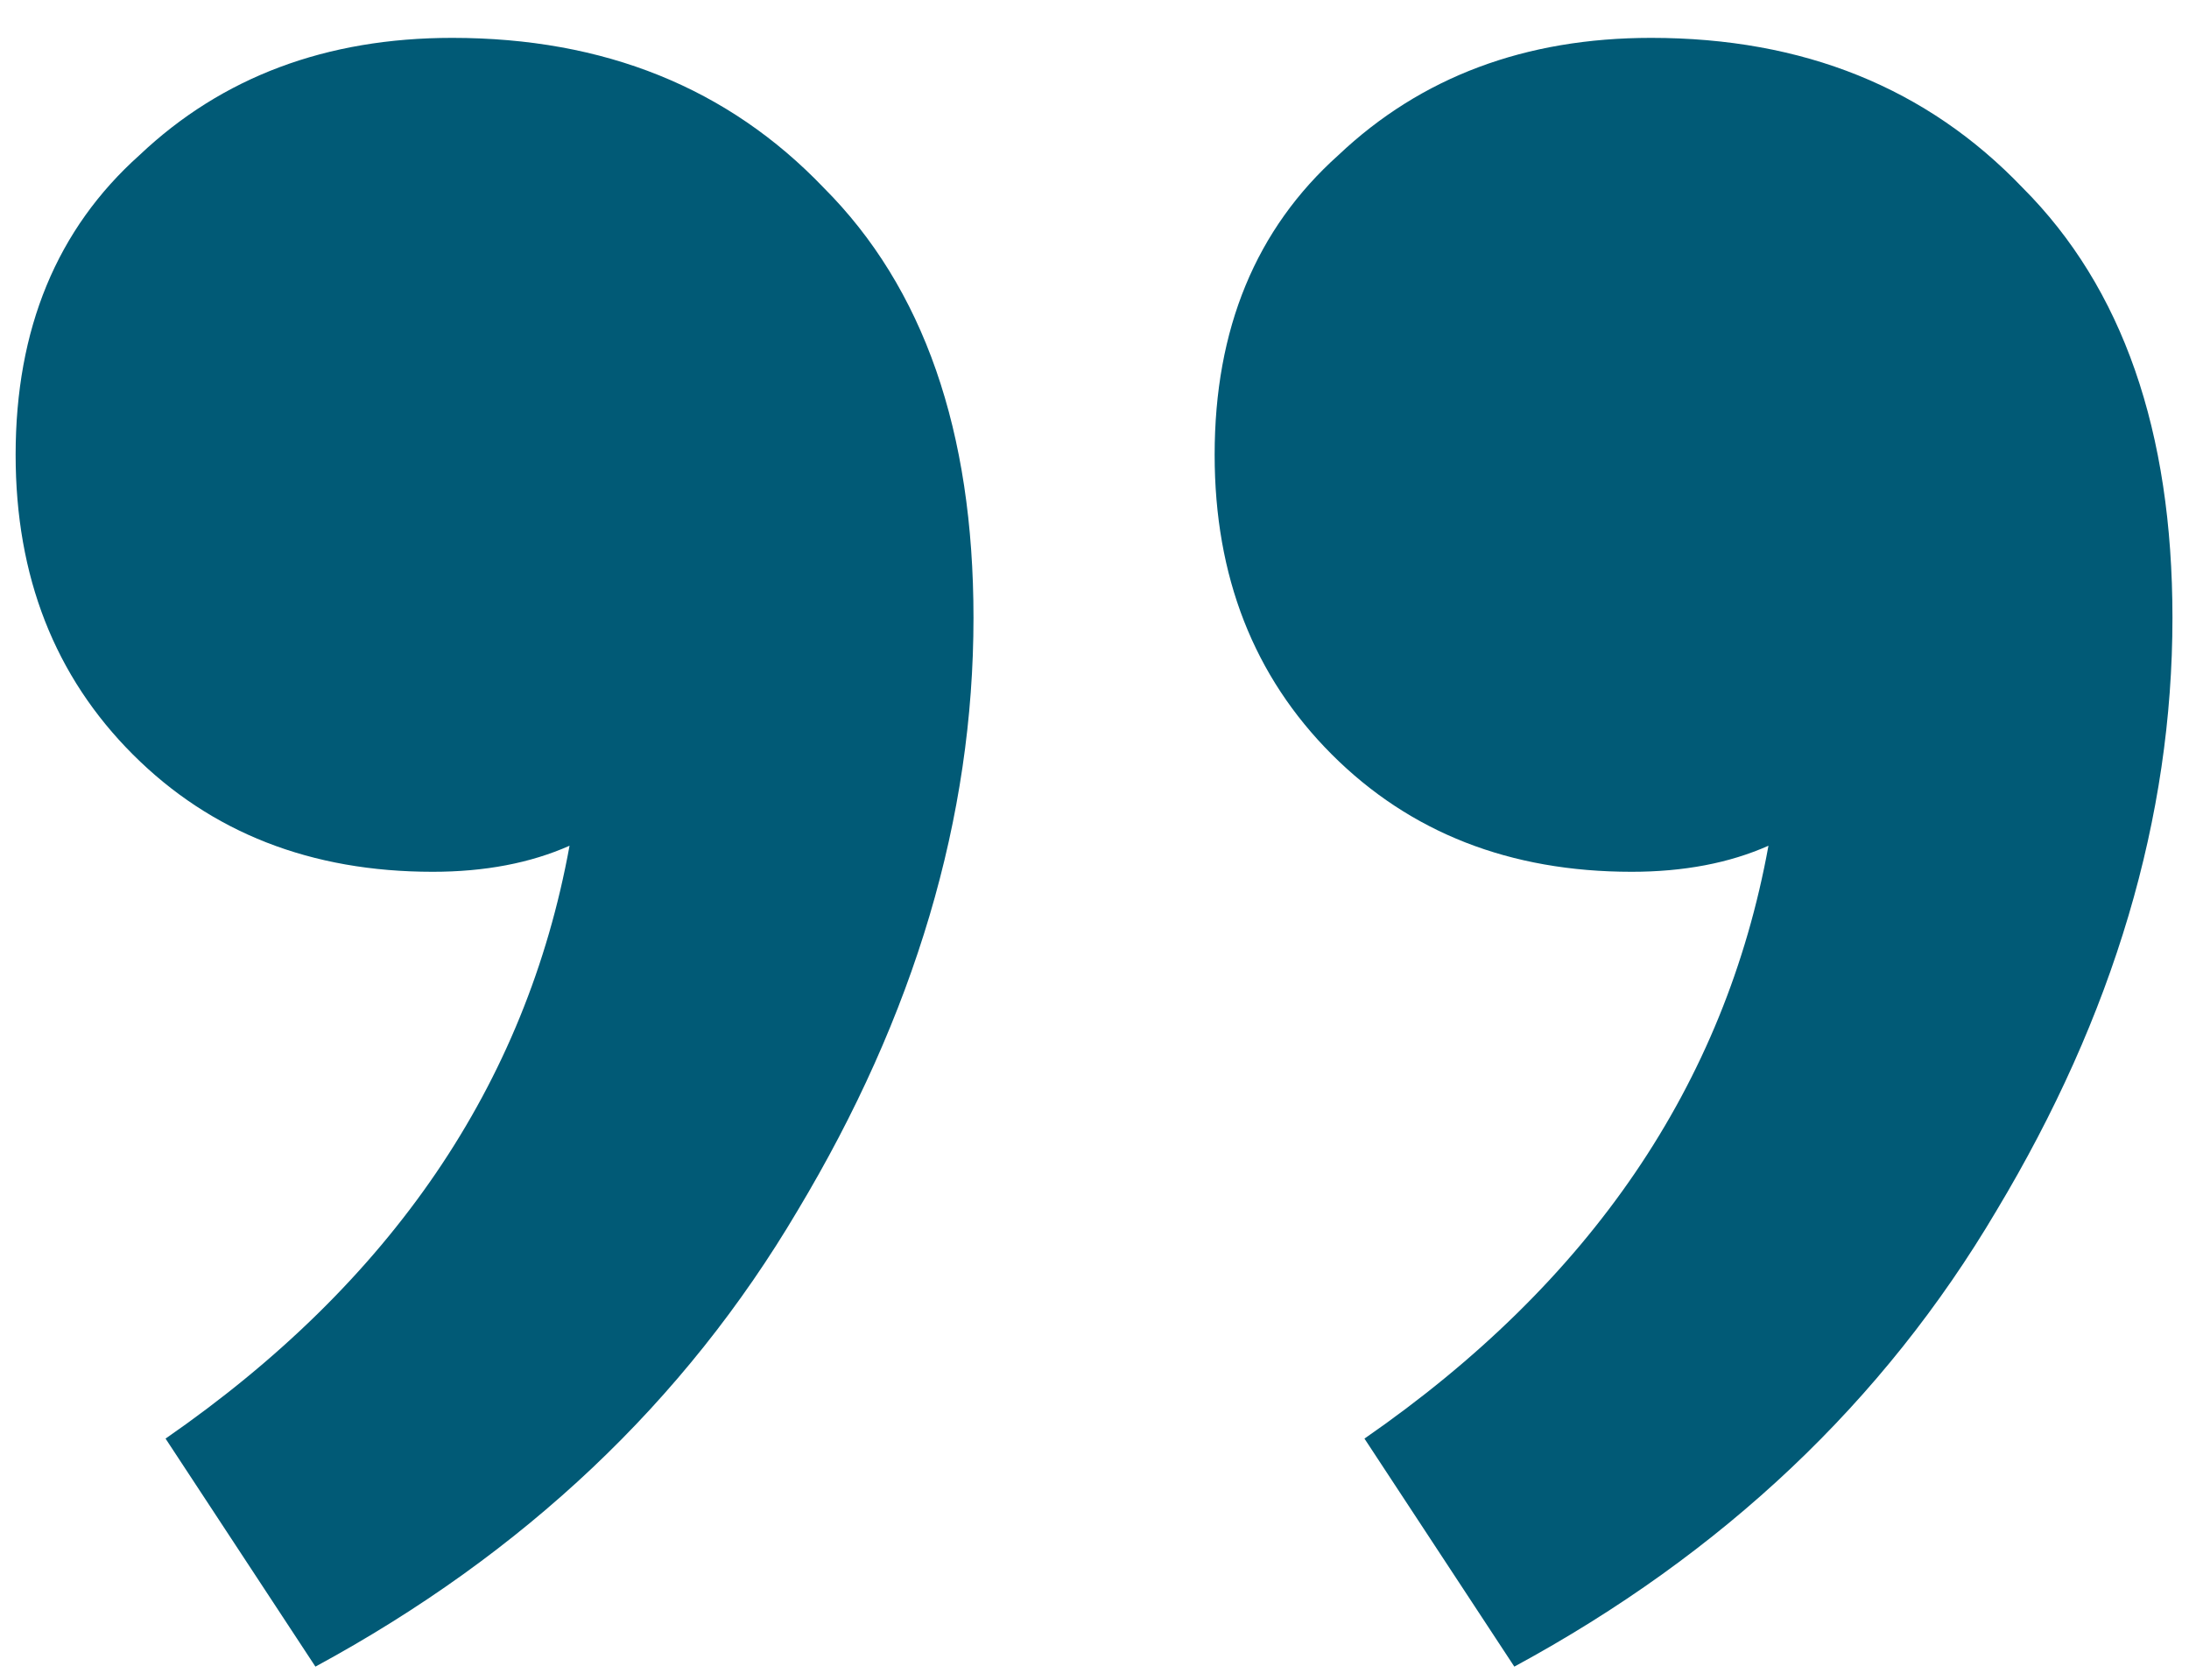 <?xml version="1.0" encoding="UTF-8"?> <svg xmlns="http://www.w3.org/2000/svg" width="43" height="33" viewBox="0 0 43 33" fill="none"><path d="M29.747 32.744L26.803 28.264C31.241 25.192 33.886 21.309 34.739 16.616C33.971 16.957 33.075 17.128 32.051 17.128C29.662 17.128 27.7 16.36 26.163 14.824C24.628 13.288 23.86 11.325 23.86 8.936C23.86 6.461 24.67 4.499 26.291 3.048C27.913 1.512 29.961 0.744 32.435 0.744C35.422 0.744 37.854 1.725 39.731 3.688C41.694 5.651 42.675 8.467 42.675 12.136C42.675 16.061 41.523 19.944 39.219 23.784C37.001 27.539 33.843 30.525 29.747 32.744ZM6.196 32.744L3.252 28.264C7.689 25.192 10.334 21.309 11.188 16.616C10.419 16.957 9.524 17.128 8.499 17.128C6.11 17.128 4.147 16.36 2.611 14.824C1.075 13.288 0.307 11.325 0.307 8.936C0.307 6.461 1.118 4.499 2.74 3.048C4.361 1.512 6.409 0.744 8.883 0.744C11.87 0.744 14.302 1.725 16.18 3.688C18.142 5.651 19.123 8.467 19.123 12.136C19.123 16.061 17.971 19.944 15.668 23.784C13.449 27.539 10.291 30.525 6.196 32.744Z" fill="#015A76"></path></svg> 
